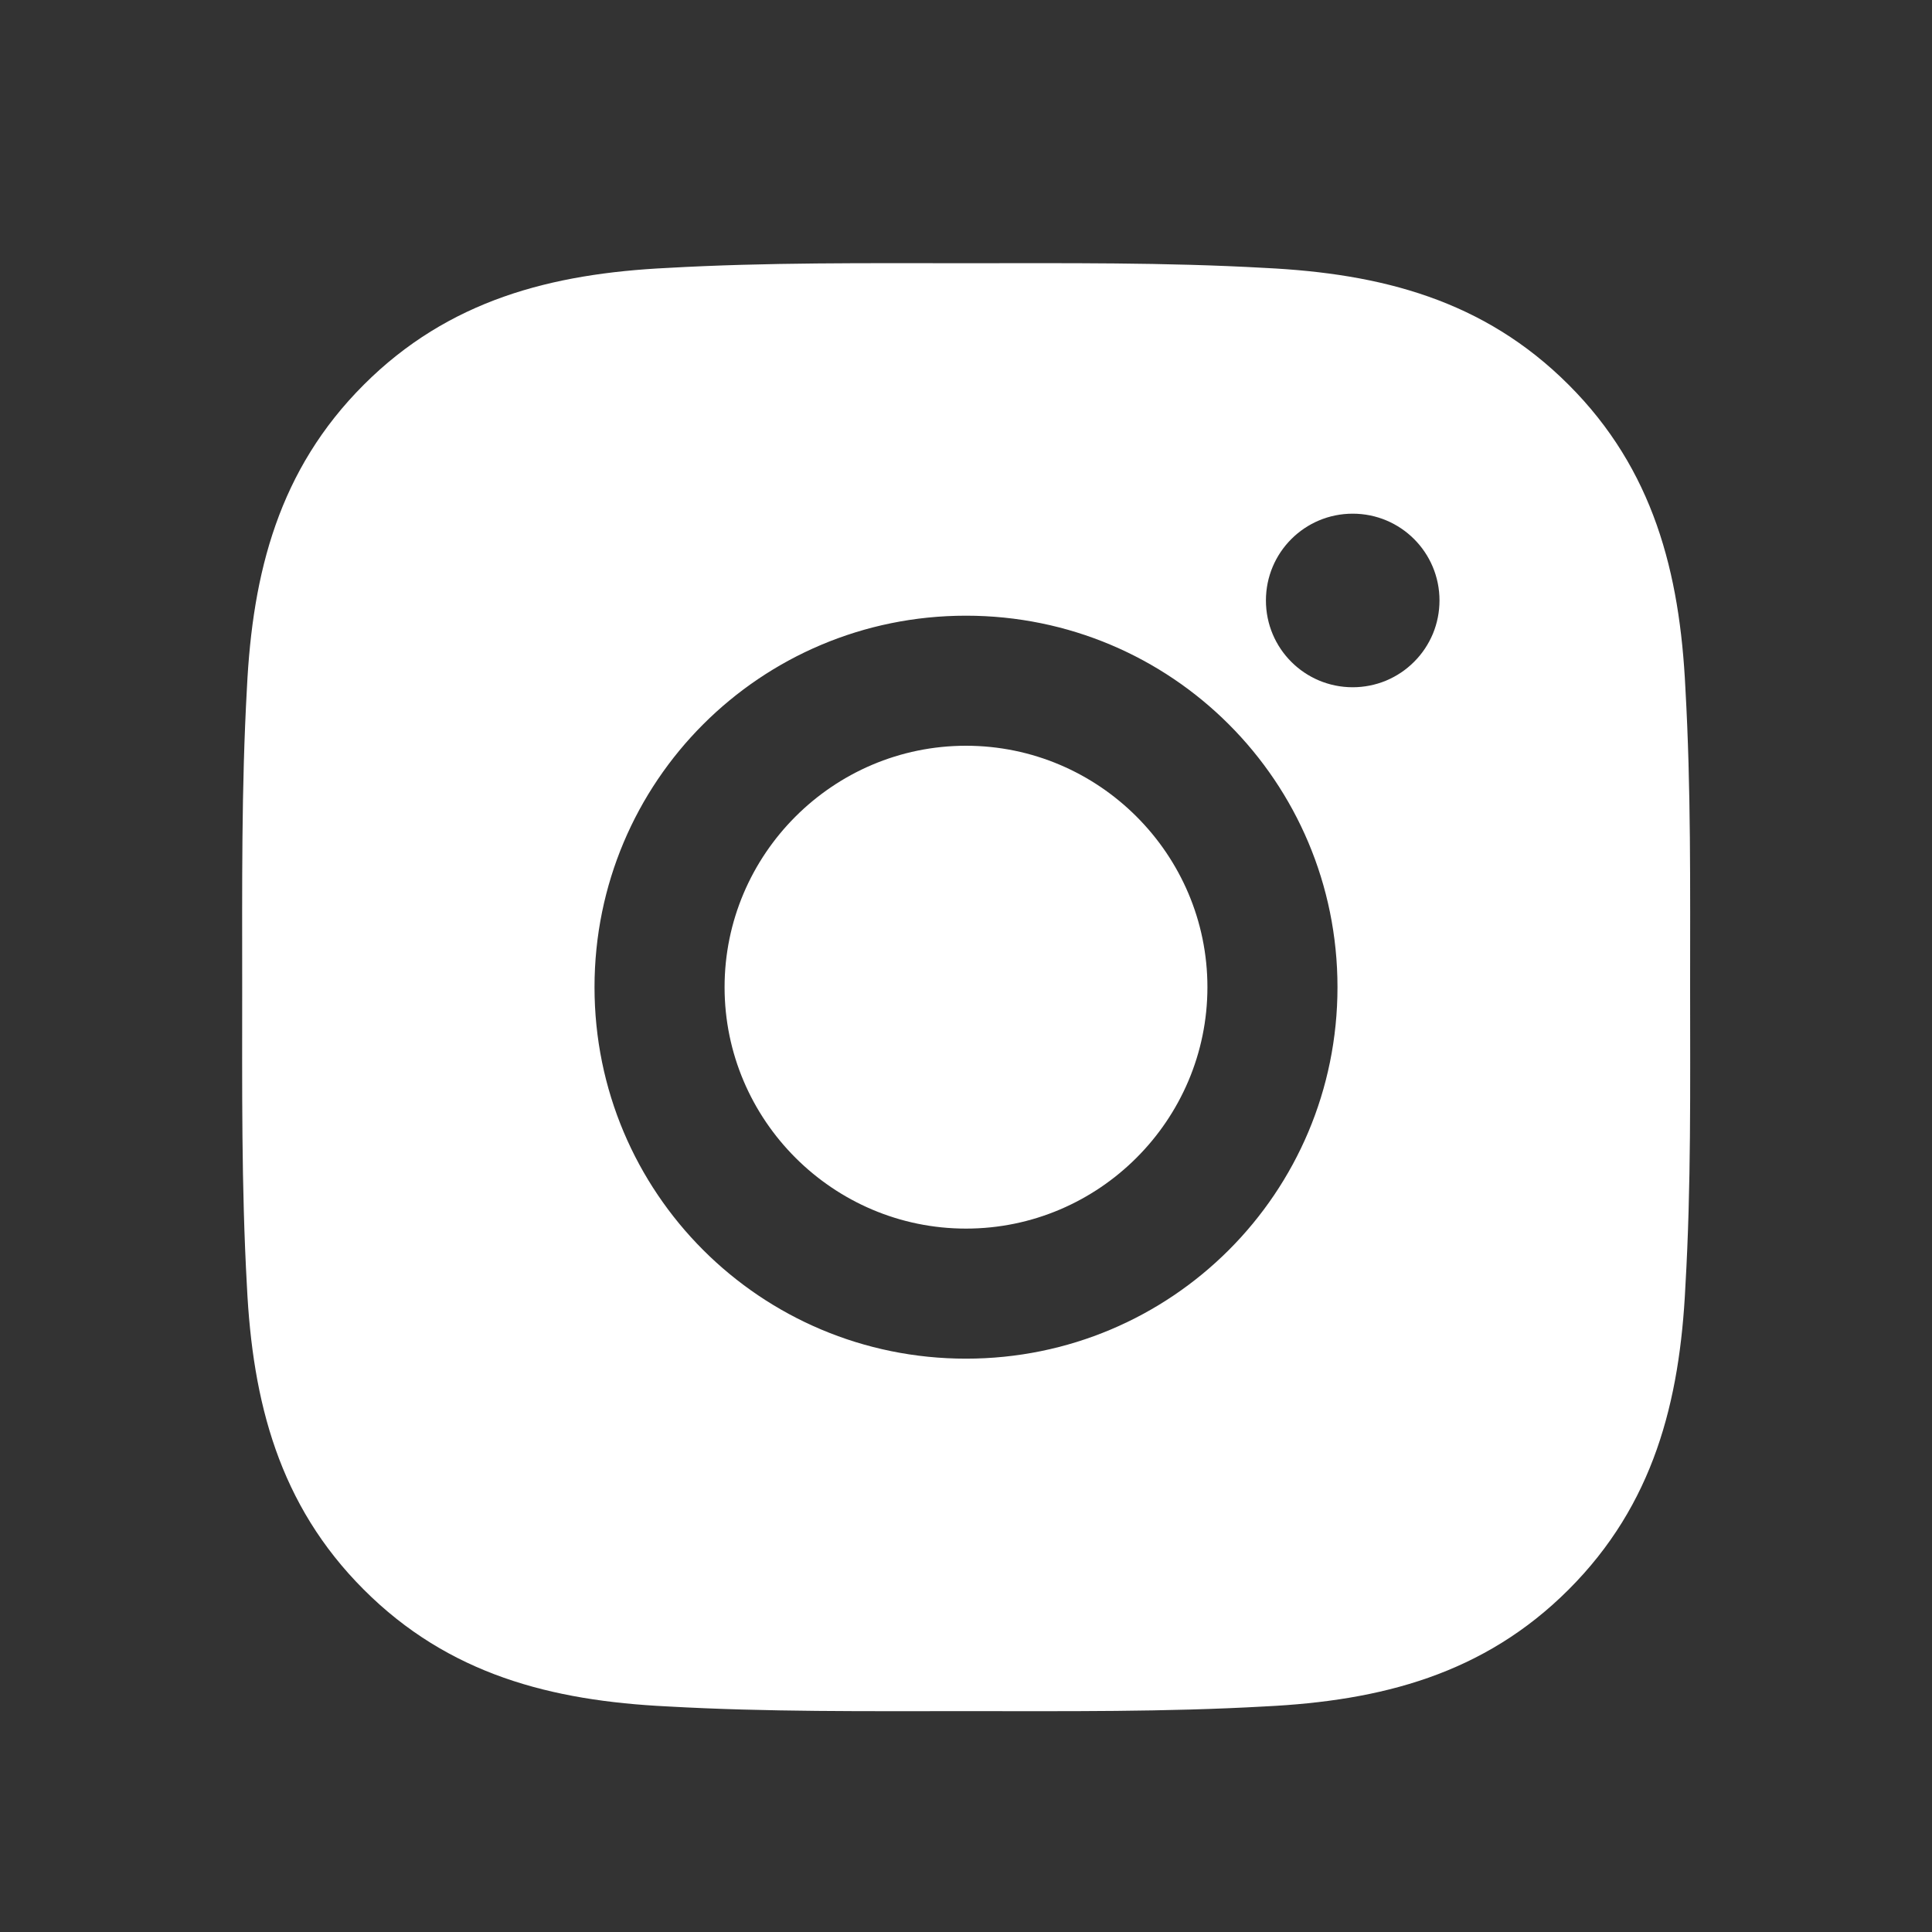 <svg width="25" height="25" viewBox="0 0 25 25" fill="none" xmlns="http://www.w3.org/2000/svg">
<rect x="0" y="0" width="25" height="25" fill="#333333" stroke="none"/>
<g id="ant-design:instagram-filled">
<path id="Vector" d="M12.5 9.65C10.78 9.65 9.376 11.054 9.376 12.774C9.376 14.494 10.78 15.898 12.5 15.898C14.22 15.898 15.624 14.494 15.624 12.774C15.624 11.054 14.22 9.65 12.5 9.65ZM21.87 12.774C21.87 11.48 21.882 10.198 21.809 8.907C21.737 7.407 21.395 6.075 20.298 4.979C19.198 3.879 17.87 3.54 16.37 3.467C15.076 3.394 13.794 3.406 12.502 3.406C11.209 3.406 9.927 3.394 8.635 3.467C7.135 3.54 5.804 3.882 4.707 4.979C3.608 6.078 3.268 7.407 3.195 8.907C3.123 10.2 3.134 11.482 3.134 12.774C3.134 14.065 3.123 15.35 3.195 16.641C3.268 18.141 3.61 19.472 4.707 20.569C5.806 21.669 7.135 22.008 8.635 22.081C9.929 22.154 11.211 22.142 12.502 22.142C13.796 22.142 15.078 22.154 16.37 22.081C17.87 22.008 19.201 21.666 20.298 20.569C21.397 19.47 21.737 18.141 21.809 16.641C21.884 15.35 21.87 14.068 21.87 12.774ZM12.5 17.581C9.84 17.581 7.693 15.434 7.693 12.774C7.693 10.114 9.84 7.967 12.5 7.967C15.16 7.967 17.307 10.114 17.307 12.774C17.307 15.434 15.16 17.581 12.5 17.581ZM17.504 8.893C16.883 8.893 16.381 8.391 16.381 7.77C16.381 7.149 16.883 6.647 17.504 6.647C18.125 6.647 18.627 7.149 18.627 7.77C18.627 7.918 18.598 8.064 18.542 8.2C18.485 8.336 18.403 8.46 18.298 8.564C18.194 8.669 18.07 8.751 17.934 8.808C17.798 8.864 17.651 8.893 17.504 8.893Z" fill="white"/>
</g>
</svg>
